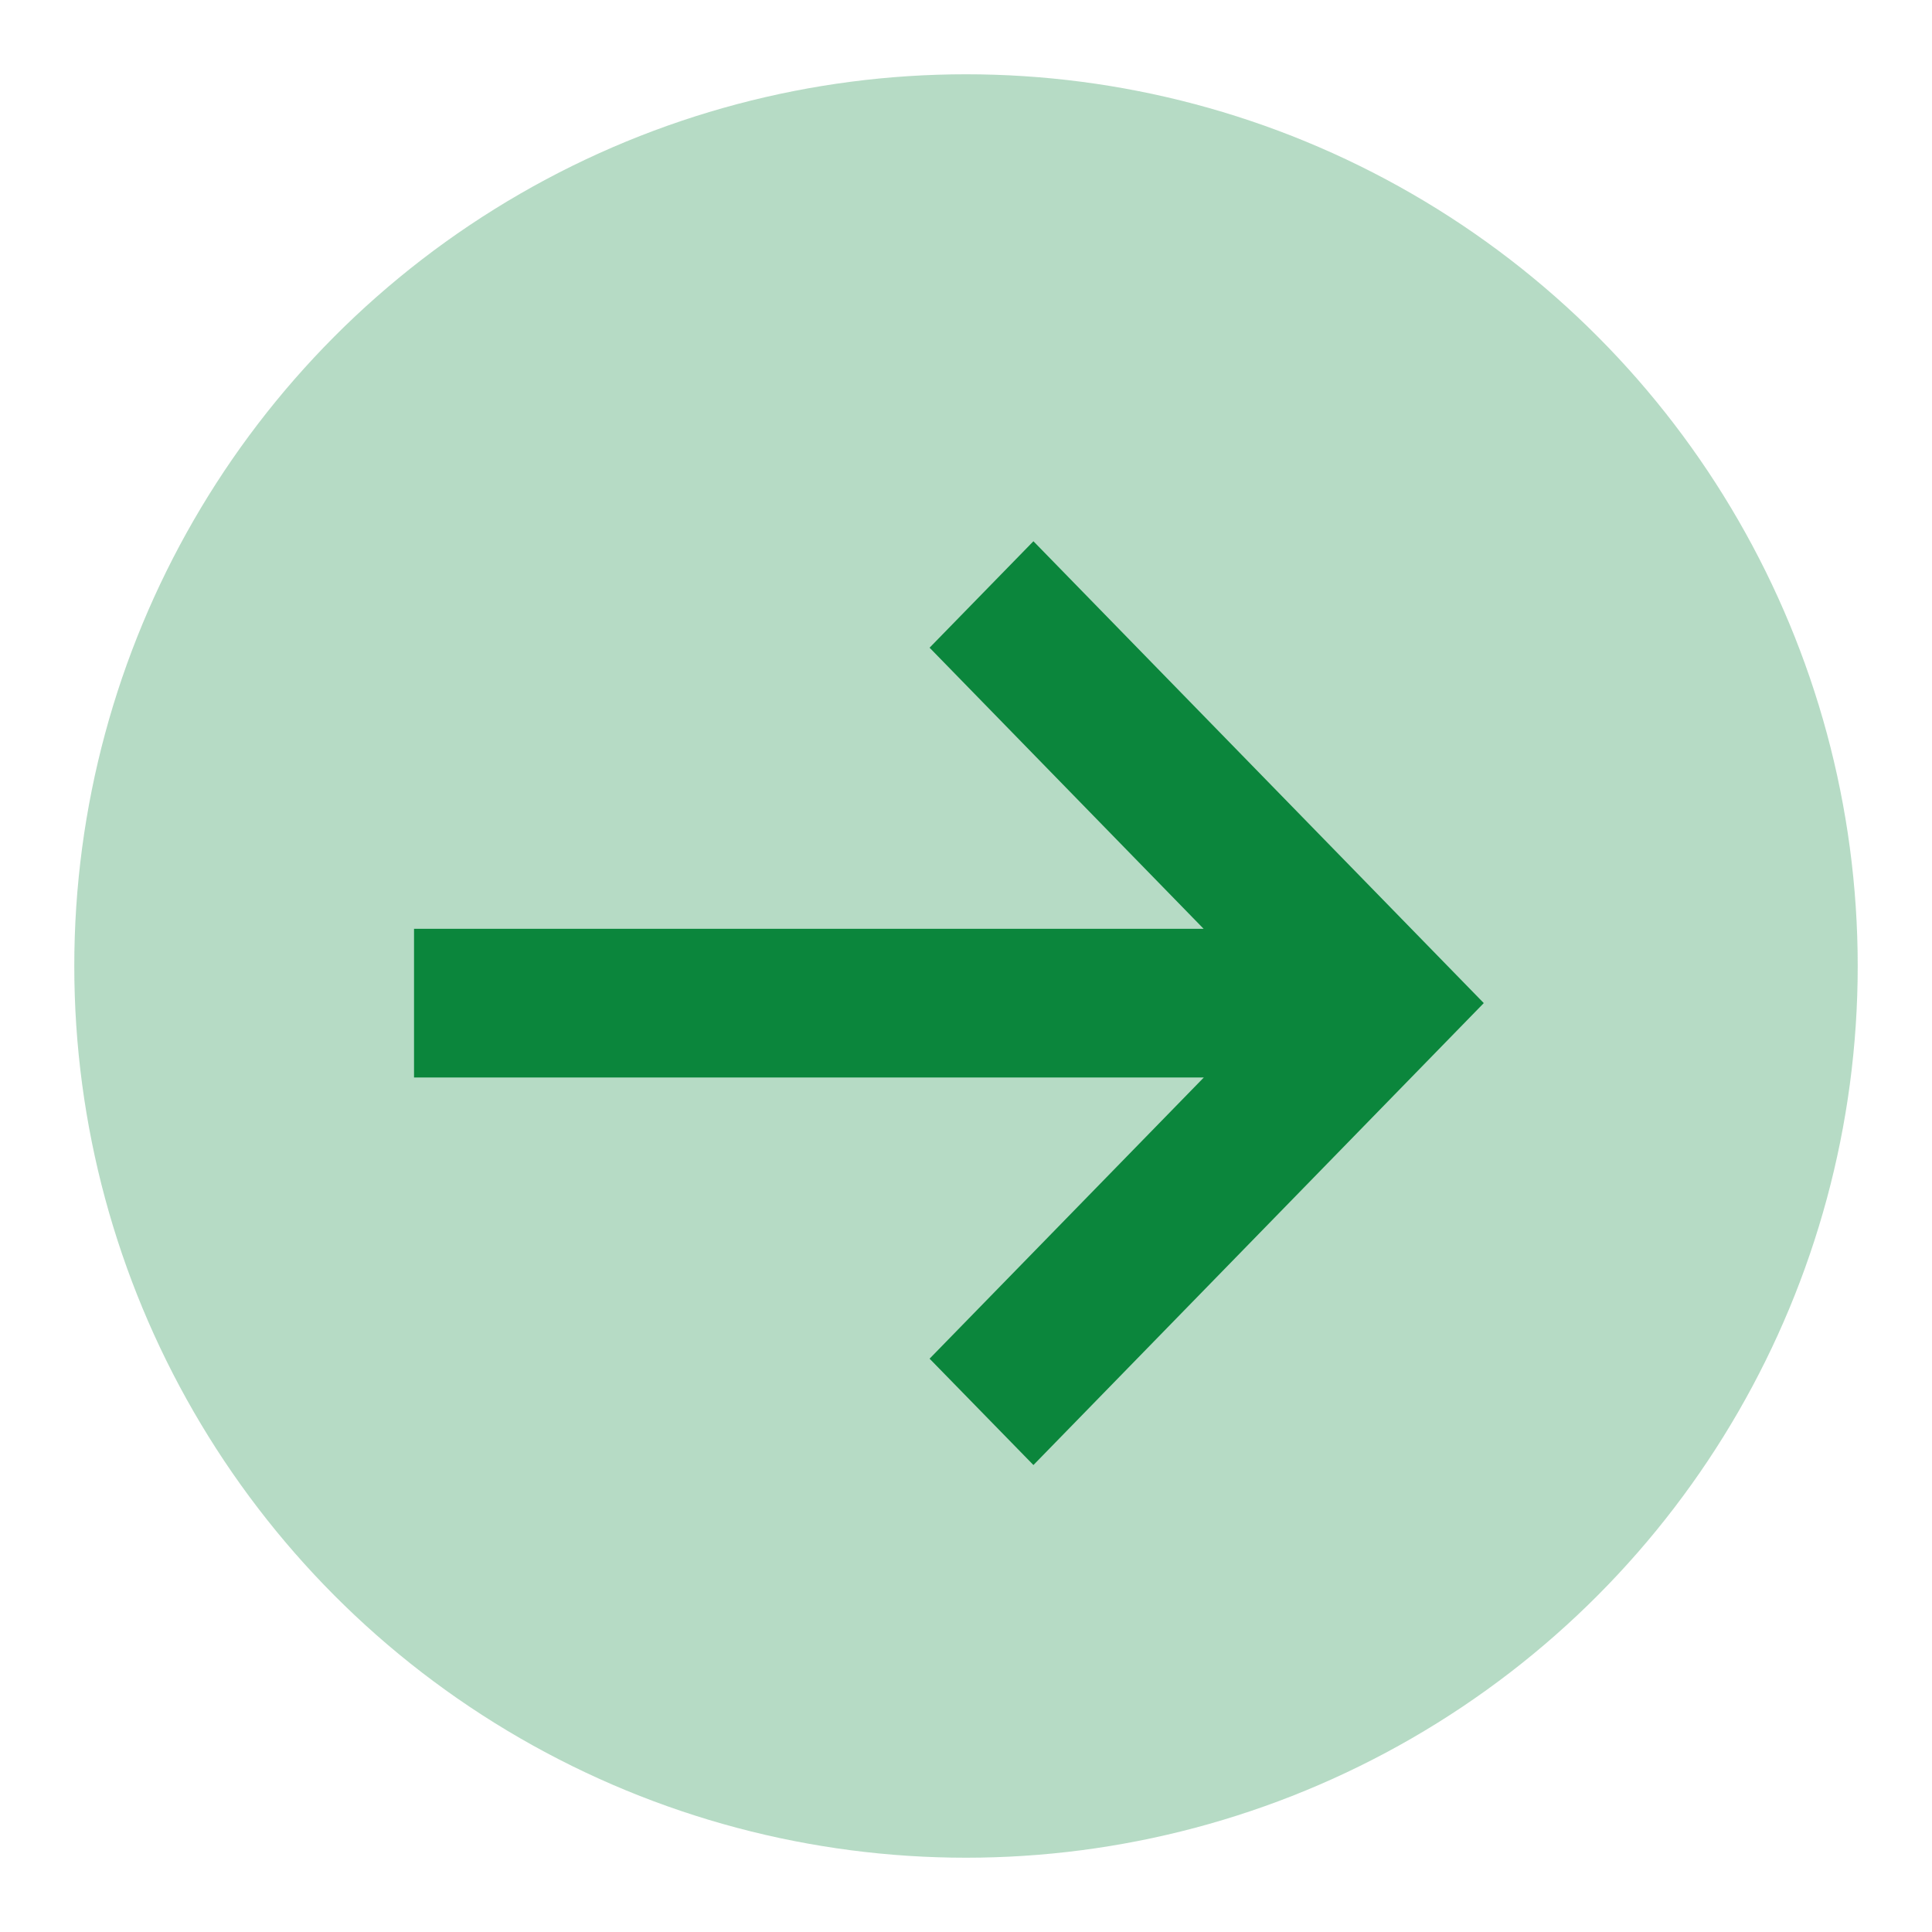 <svg xmlns="http://www.w3.org/2000/svg" width="20" height="20" viewBox="0 0 20 20" fill="none">
<circle opacity="0.3" cx="10" cy="10" r="9.231" fill="#0B863C"/>
<path d="M15.36 10.384L10.698 15.166L9.623 14.065L12.462 11.154H4.286V9.615H12.46L9.623 6.705L10.698 5.603L15.36 10.384Z" fill="#0B863C"/>
</svg>